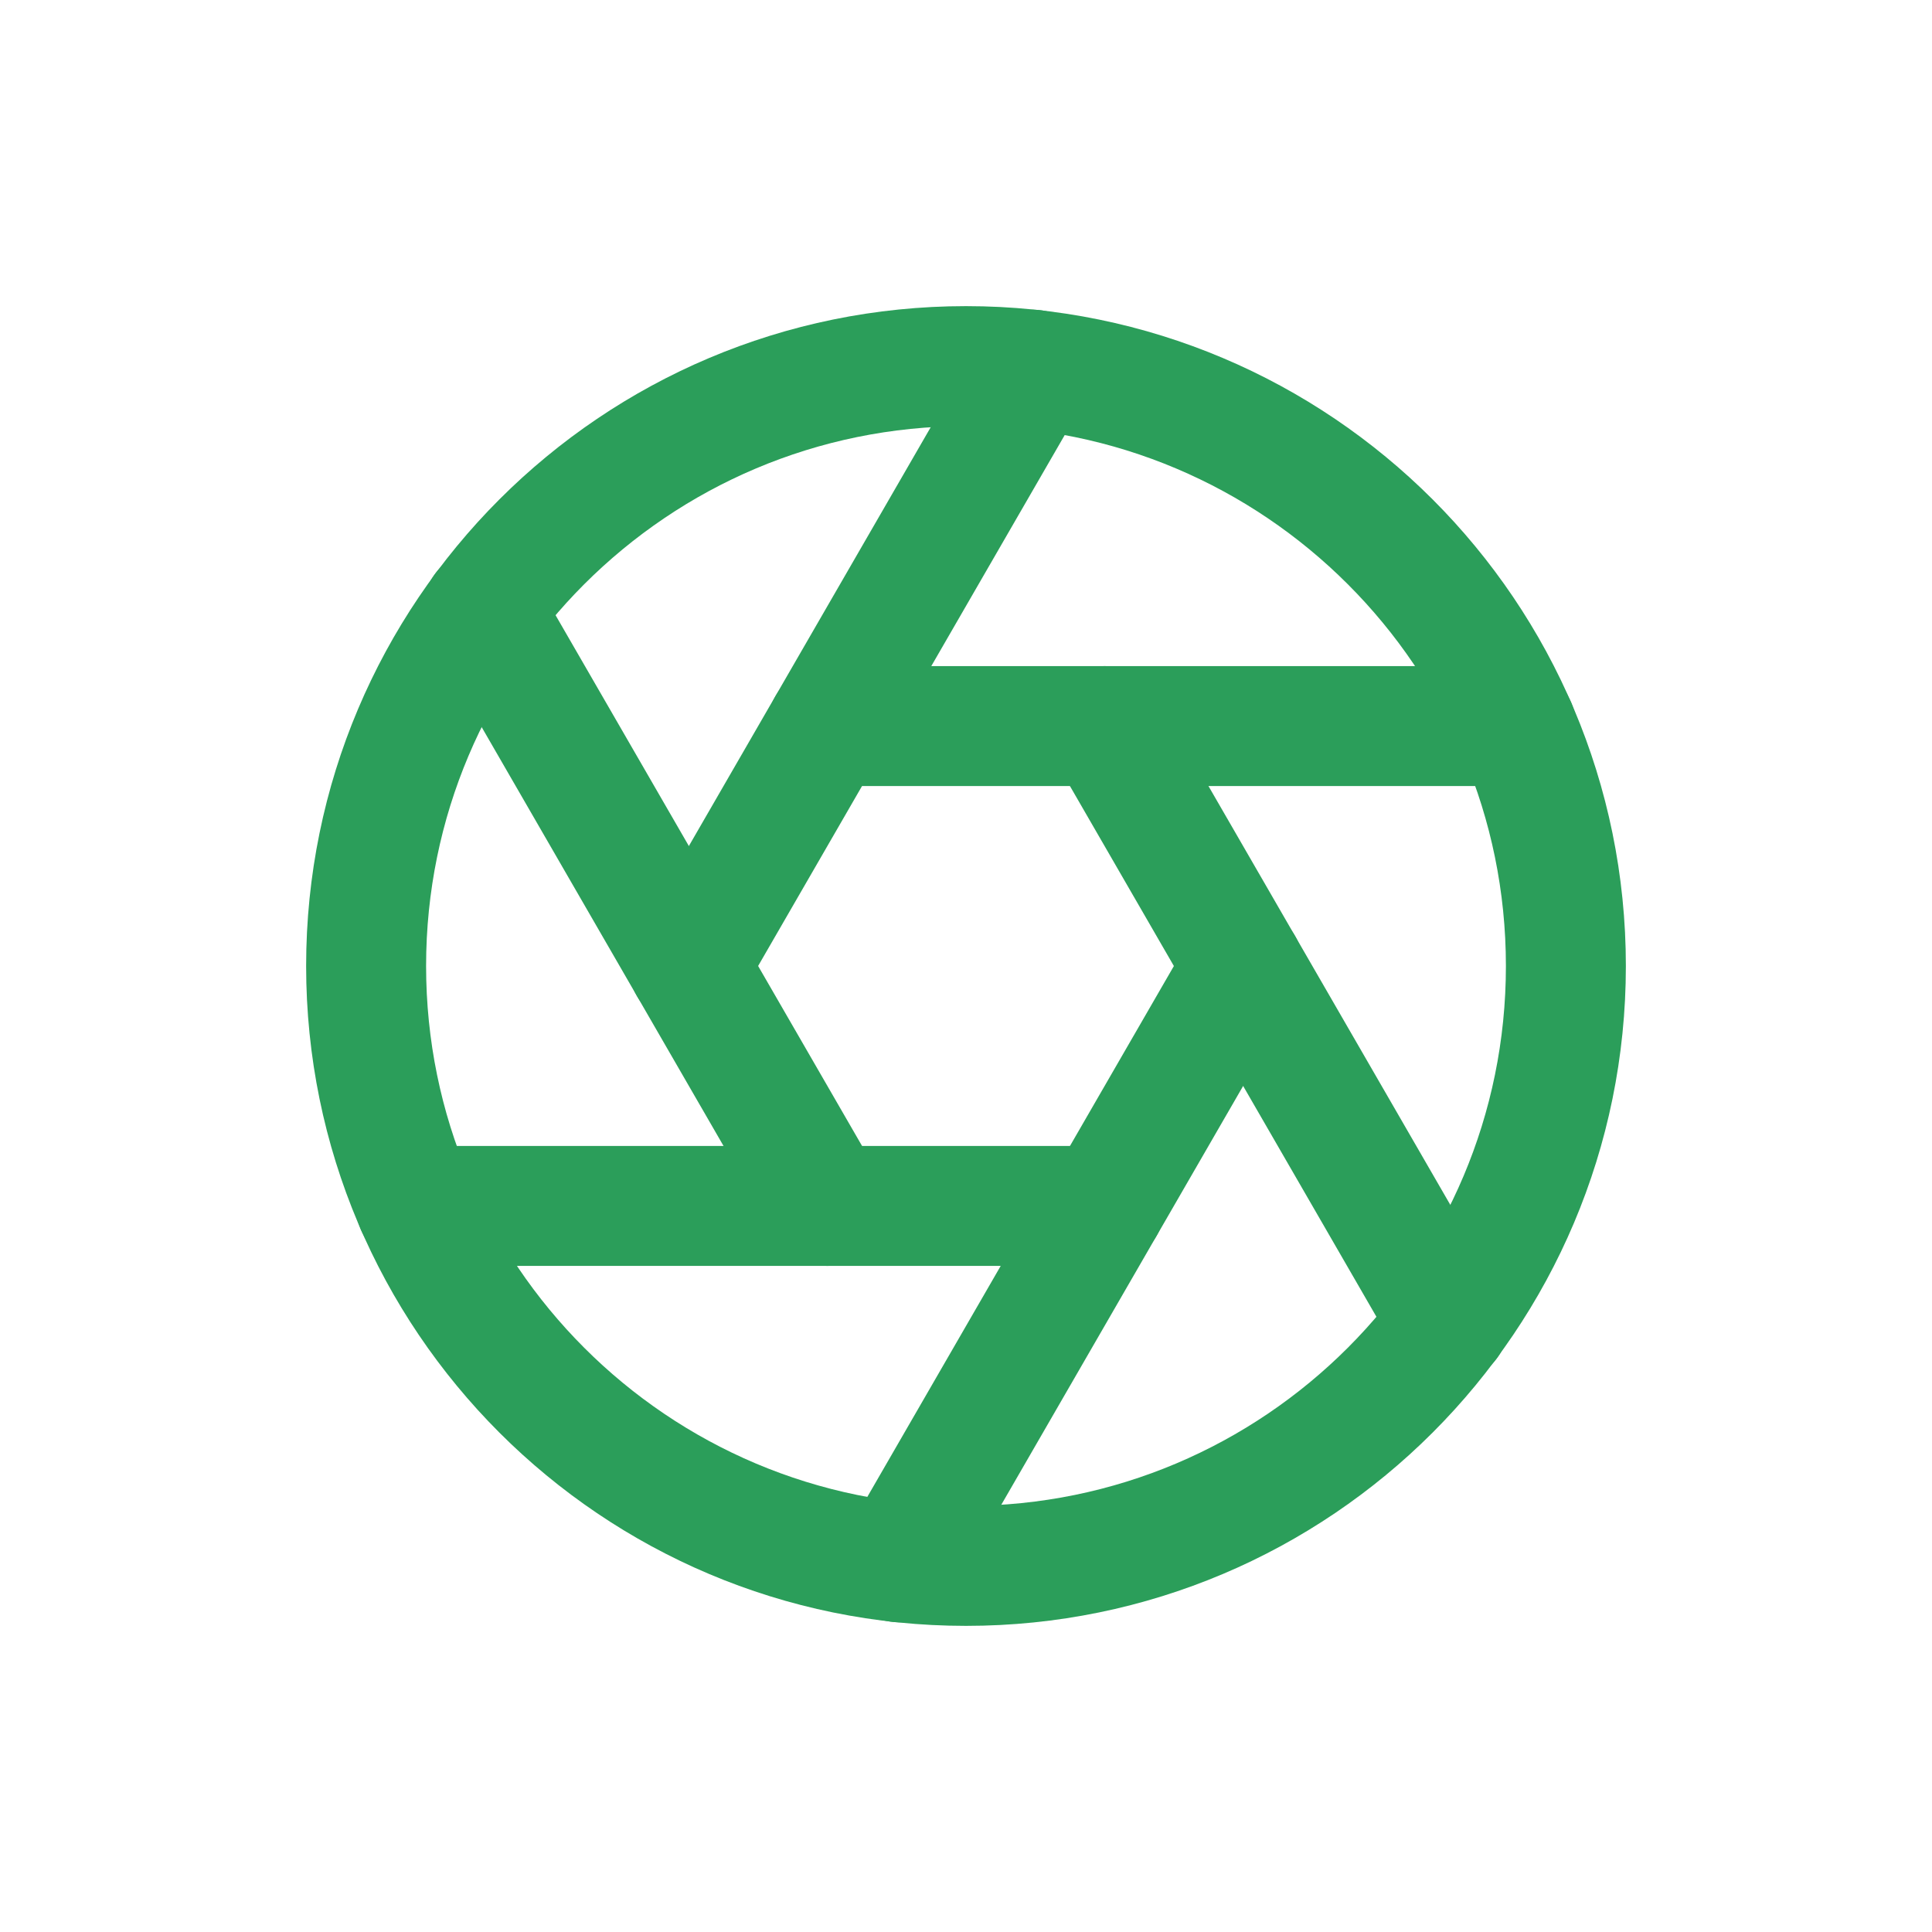 <svg width="22" height="22" viewBox="0 0 22 22" fill="none" xmlns="http://www.w3.org/2000/svg">
<rect width="22" height="22" fill="white"/>
<g clip-path="url(#clip0_2117_13615)">
<path d="M11 17.831C14.773 17.831 17.831 14.773 17.831 11C17.831 7.227 14.773 4.169 11 4.169C7.227 4.169 4.169 7.227 4.169 11C4.169 14.773 7.227 17.831 11 17.831Z" stroke="#2B9E5A" stroke-width="1.366" stroke-linecap="round" stroke-linejoin="round"/>
<path d="M12.578 8.268L16.499 15.058" stroke="#2B9E5A" stroke-width="1.366" stroke-linecap="round" stroke-linejoin="round"/>
<path d="M9.422 8.268H17.264" stroke="#2B9E5A" stroke-width="1.366" stroke-linecap="round" stroke-linejoin="round"/>
<path d="M7.844 11L11.765 4.21" stroke="#2B9E5A" stroke-width="1.366" stroke-linecap="round" stroke-linejoin="round"/>
<path d="M9.422 13.732L5.501 6.942" stroke="#2B9E5A" stroke-width="1.366" stroke-linecap="round" stroke-linejoin="round"/>
<path d="M12.578 13.732H4.736" stroke="#2B9E5A" stroke-width="1.366" stroke-linecap="round" stroke-linejoin="round"/>
<path d="M14.156 11L10.235 17.79" stroke="#2B9E5A" stroke-width="1.366" stroke-linecap="round" stroke-linejoin="round"/>
</g>
<defs>
<clipPath id="clip0_2117_13615">
<rect width="15.028" height="15.028" fill="white" transform="translate(3.486 3.486)"/>
</clipPath>
</defs>
</svg>
